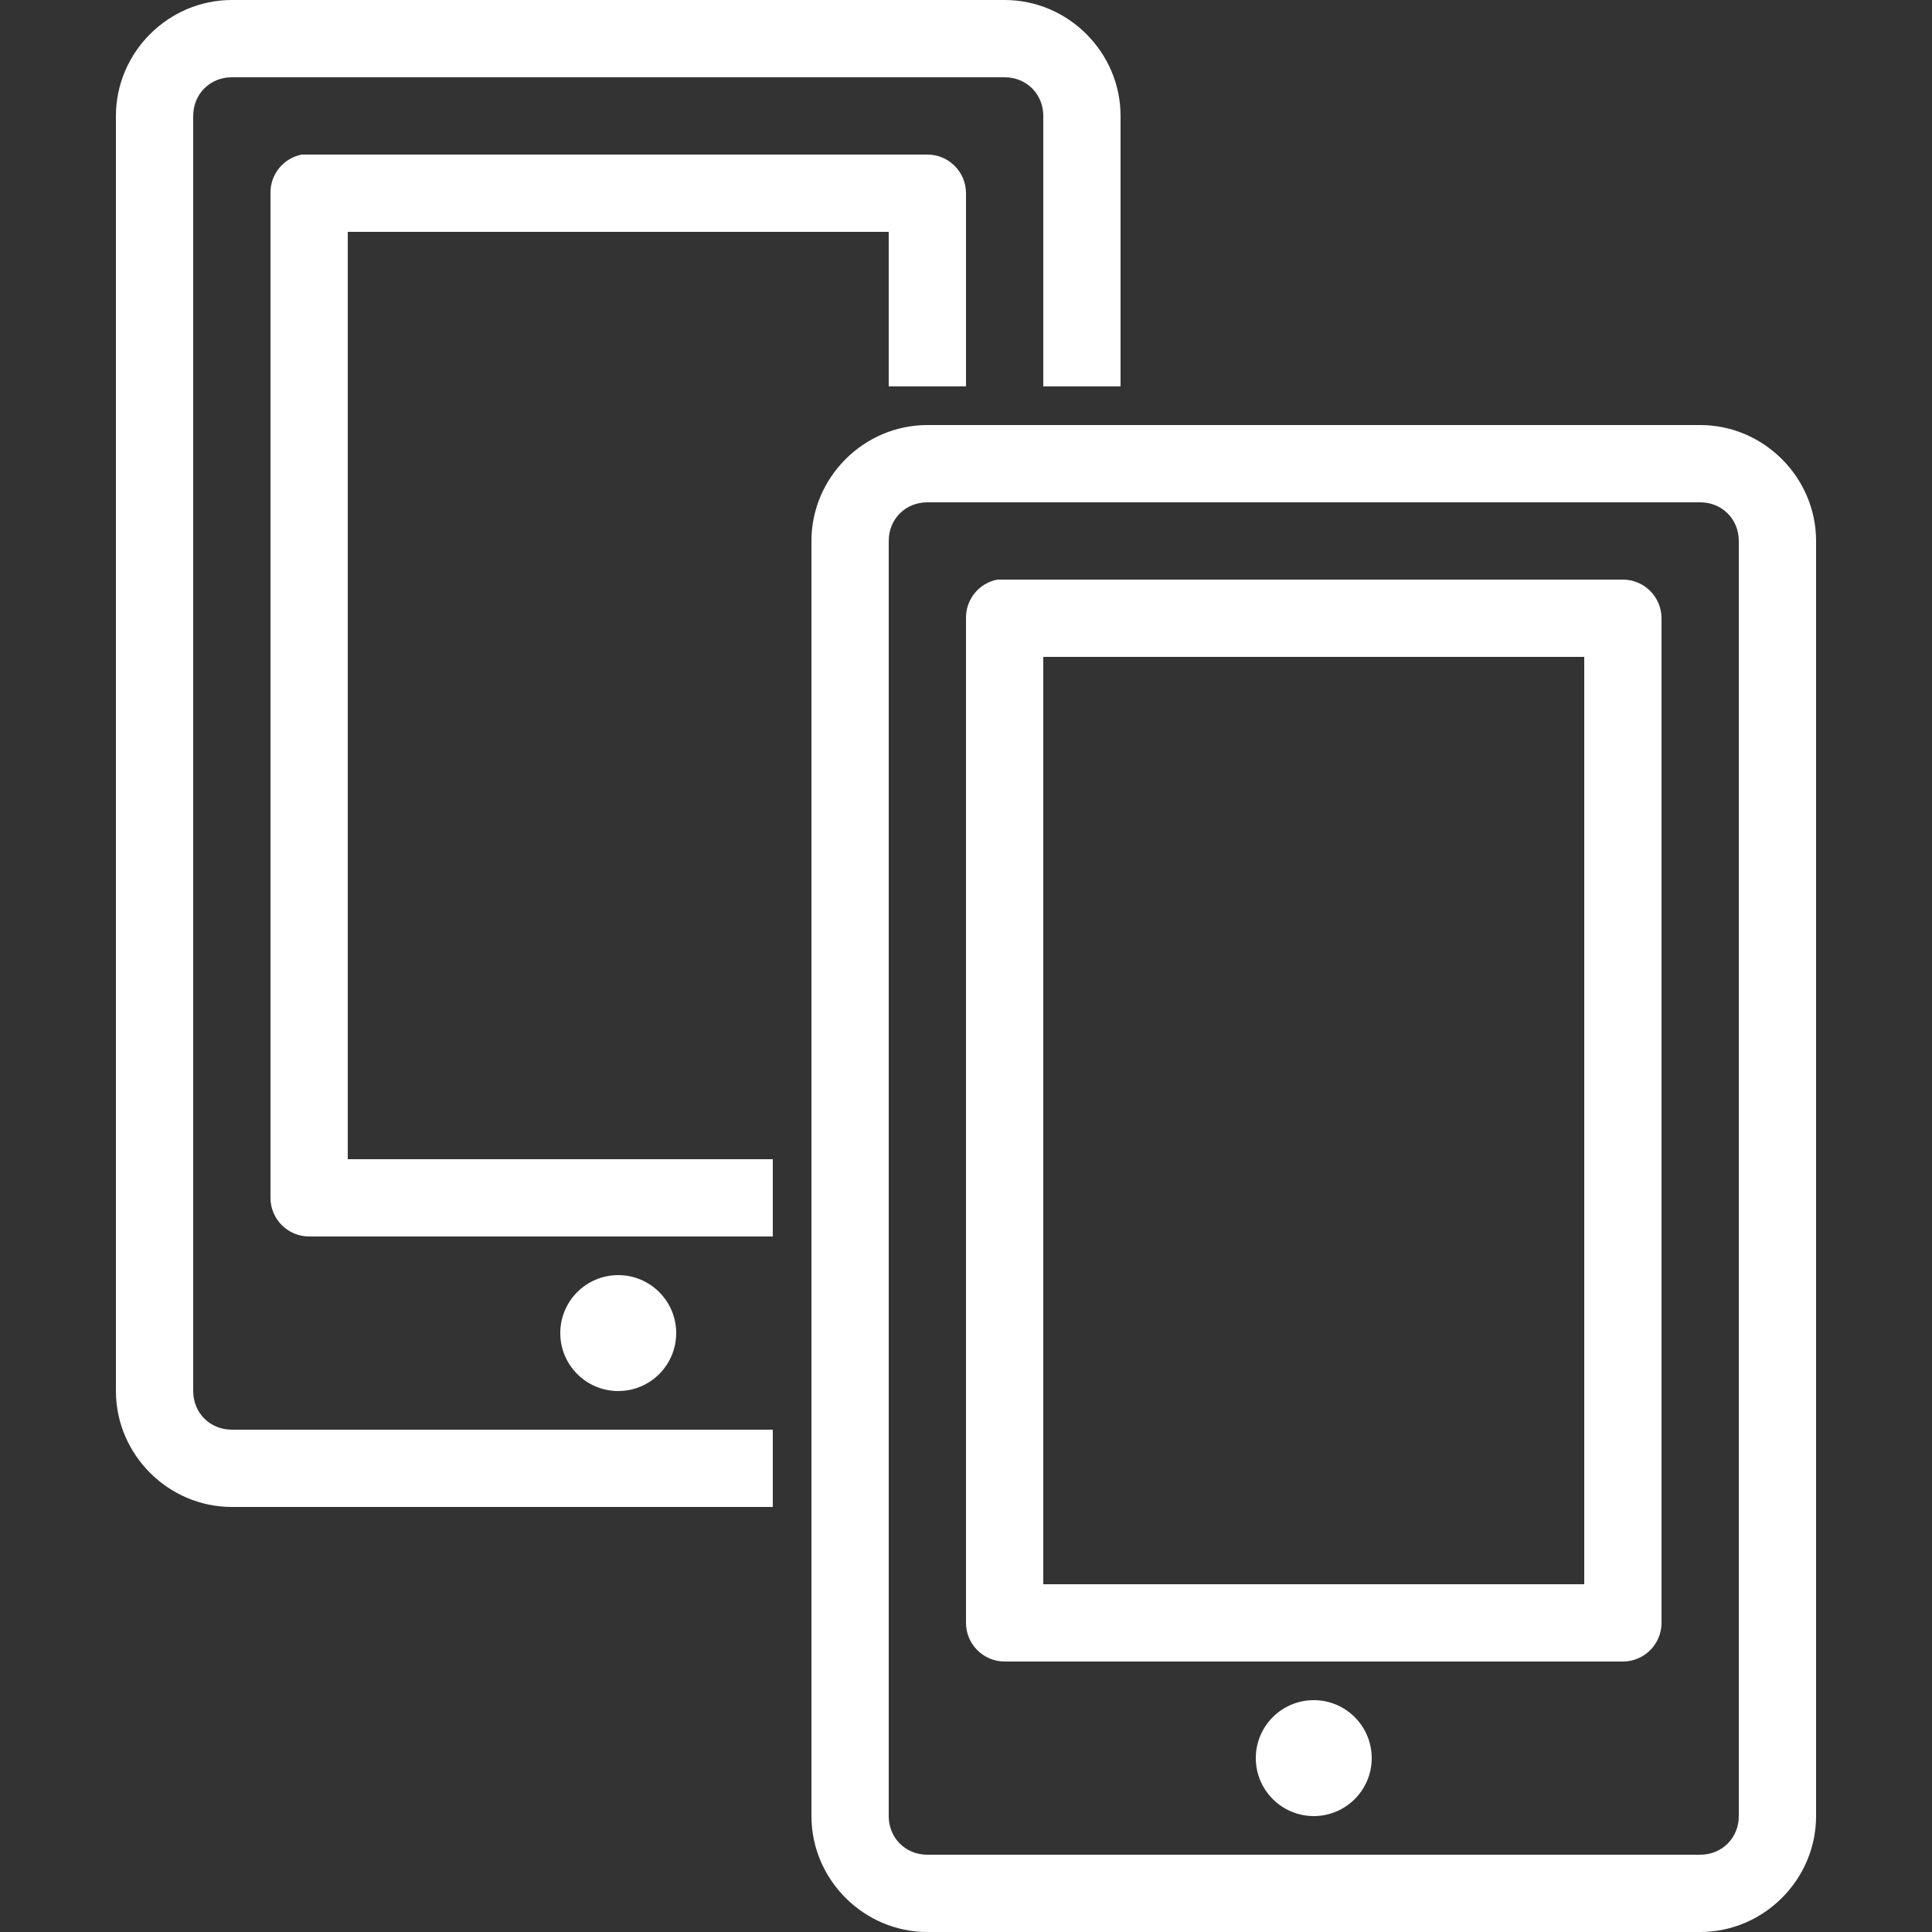 <?xml version="1.0" encoding="utf-8"?>
<svg xmlns="http://www.w3.org/2000/svg" viewBox="0 0 50 50" fill="#ffffff"><rect x="0" y="0" width="50" height="50" fill="#333333" stroke="none"/><path d="M 6 0 C 4.355 0 3 1.355 3 3 L 3 36 C 3 37.645 4.355 39 6 39 L 20 39 L 20 37 L 6 37 C 5.434 37 5 36.566 5 36 L 5 3 C 5 2.434 5.434 2 6 2 L 26 2 C 26.566 2 27 2.434 27 3 L 27 10 L 29 10 L 29 3 C 29 1.355 27.645 0 26 0 Z M 7.812 4 C 7.336 4.09 6.992 4.512 7 5 L 7 31 C 7 31.551 7.449 32 8 32 L 20 32 L 20 30 L 9 30 L 9 6 L 23 6 L 23 10 L 25 10 L 25 5 C 25 4.449 24.551 4 24 4 L 8 4 C 7.969 4 7.938 4 7.906 4 C 7.875 4 7.844 4 7.812 4 Z M 24 11 C 22.355 11 21 12.355 21 14 L 21 47 C 21 48.645 22.355 50 24 50 L 44 50 C 45.645 50 47 48.645 47 47 L 47 14 C 47 12.355 45.645 11 44 11 Z M 24 13 L 44 13 C 44.566 13 45 13.434 45 14 L 45 47 C 45 47.566 44.566 48 44 48 L 24 48 C 23.434 48 23 47.566 23 47 L 23 14 C 23 13.434 23.434 13 24 13 Z M 25.812 15 C 25.336 15.09 24.992 15.512 25 16 L 25 42 C 25 42.551 25.449 43 26 43 L 42 43 C 42.551 43 43 42.551 43 42 L 43 16 C 43 15.449 42.551 15 42 15 L 26 15 C 25.969 15 25.938 15 25.906 15 C 25.875 15 25.844 15 25.812 15 Z M 27 17 L 41 17 L 41 41 L 27 41 Z M 16 33 C 15.172 33 14.5 33.672 14.5 34.5 C 14.5 35.328 15.172 36 16 36 C 16.828 36 17.5 35.328 17.5 34.5 C 17.5 33.672 16.828 33 16 33 Z M 34 44 C 33.172 44 32.5 44.672 32.5 45.5 C 32.5 46.328 33.172 47 34 47 C 34.828 47 35.5 46.328 35.5 45.5 C 35.5 44.672 34.828 44 34 44 Z" fill="#ffffff"/></svg>
